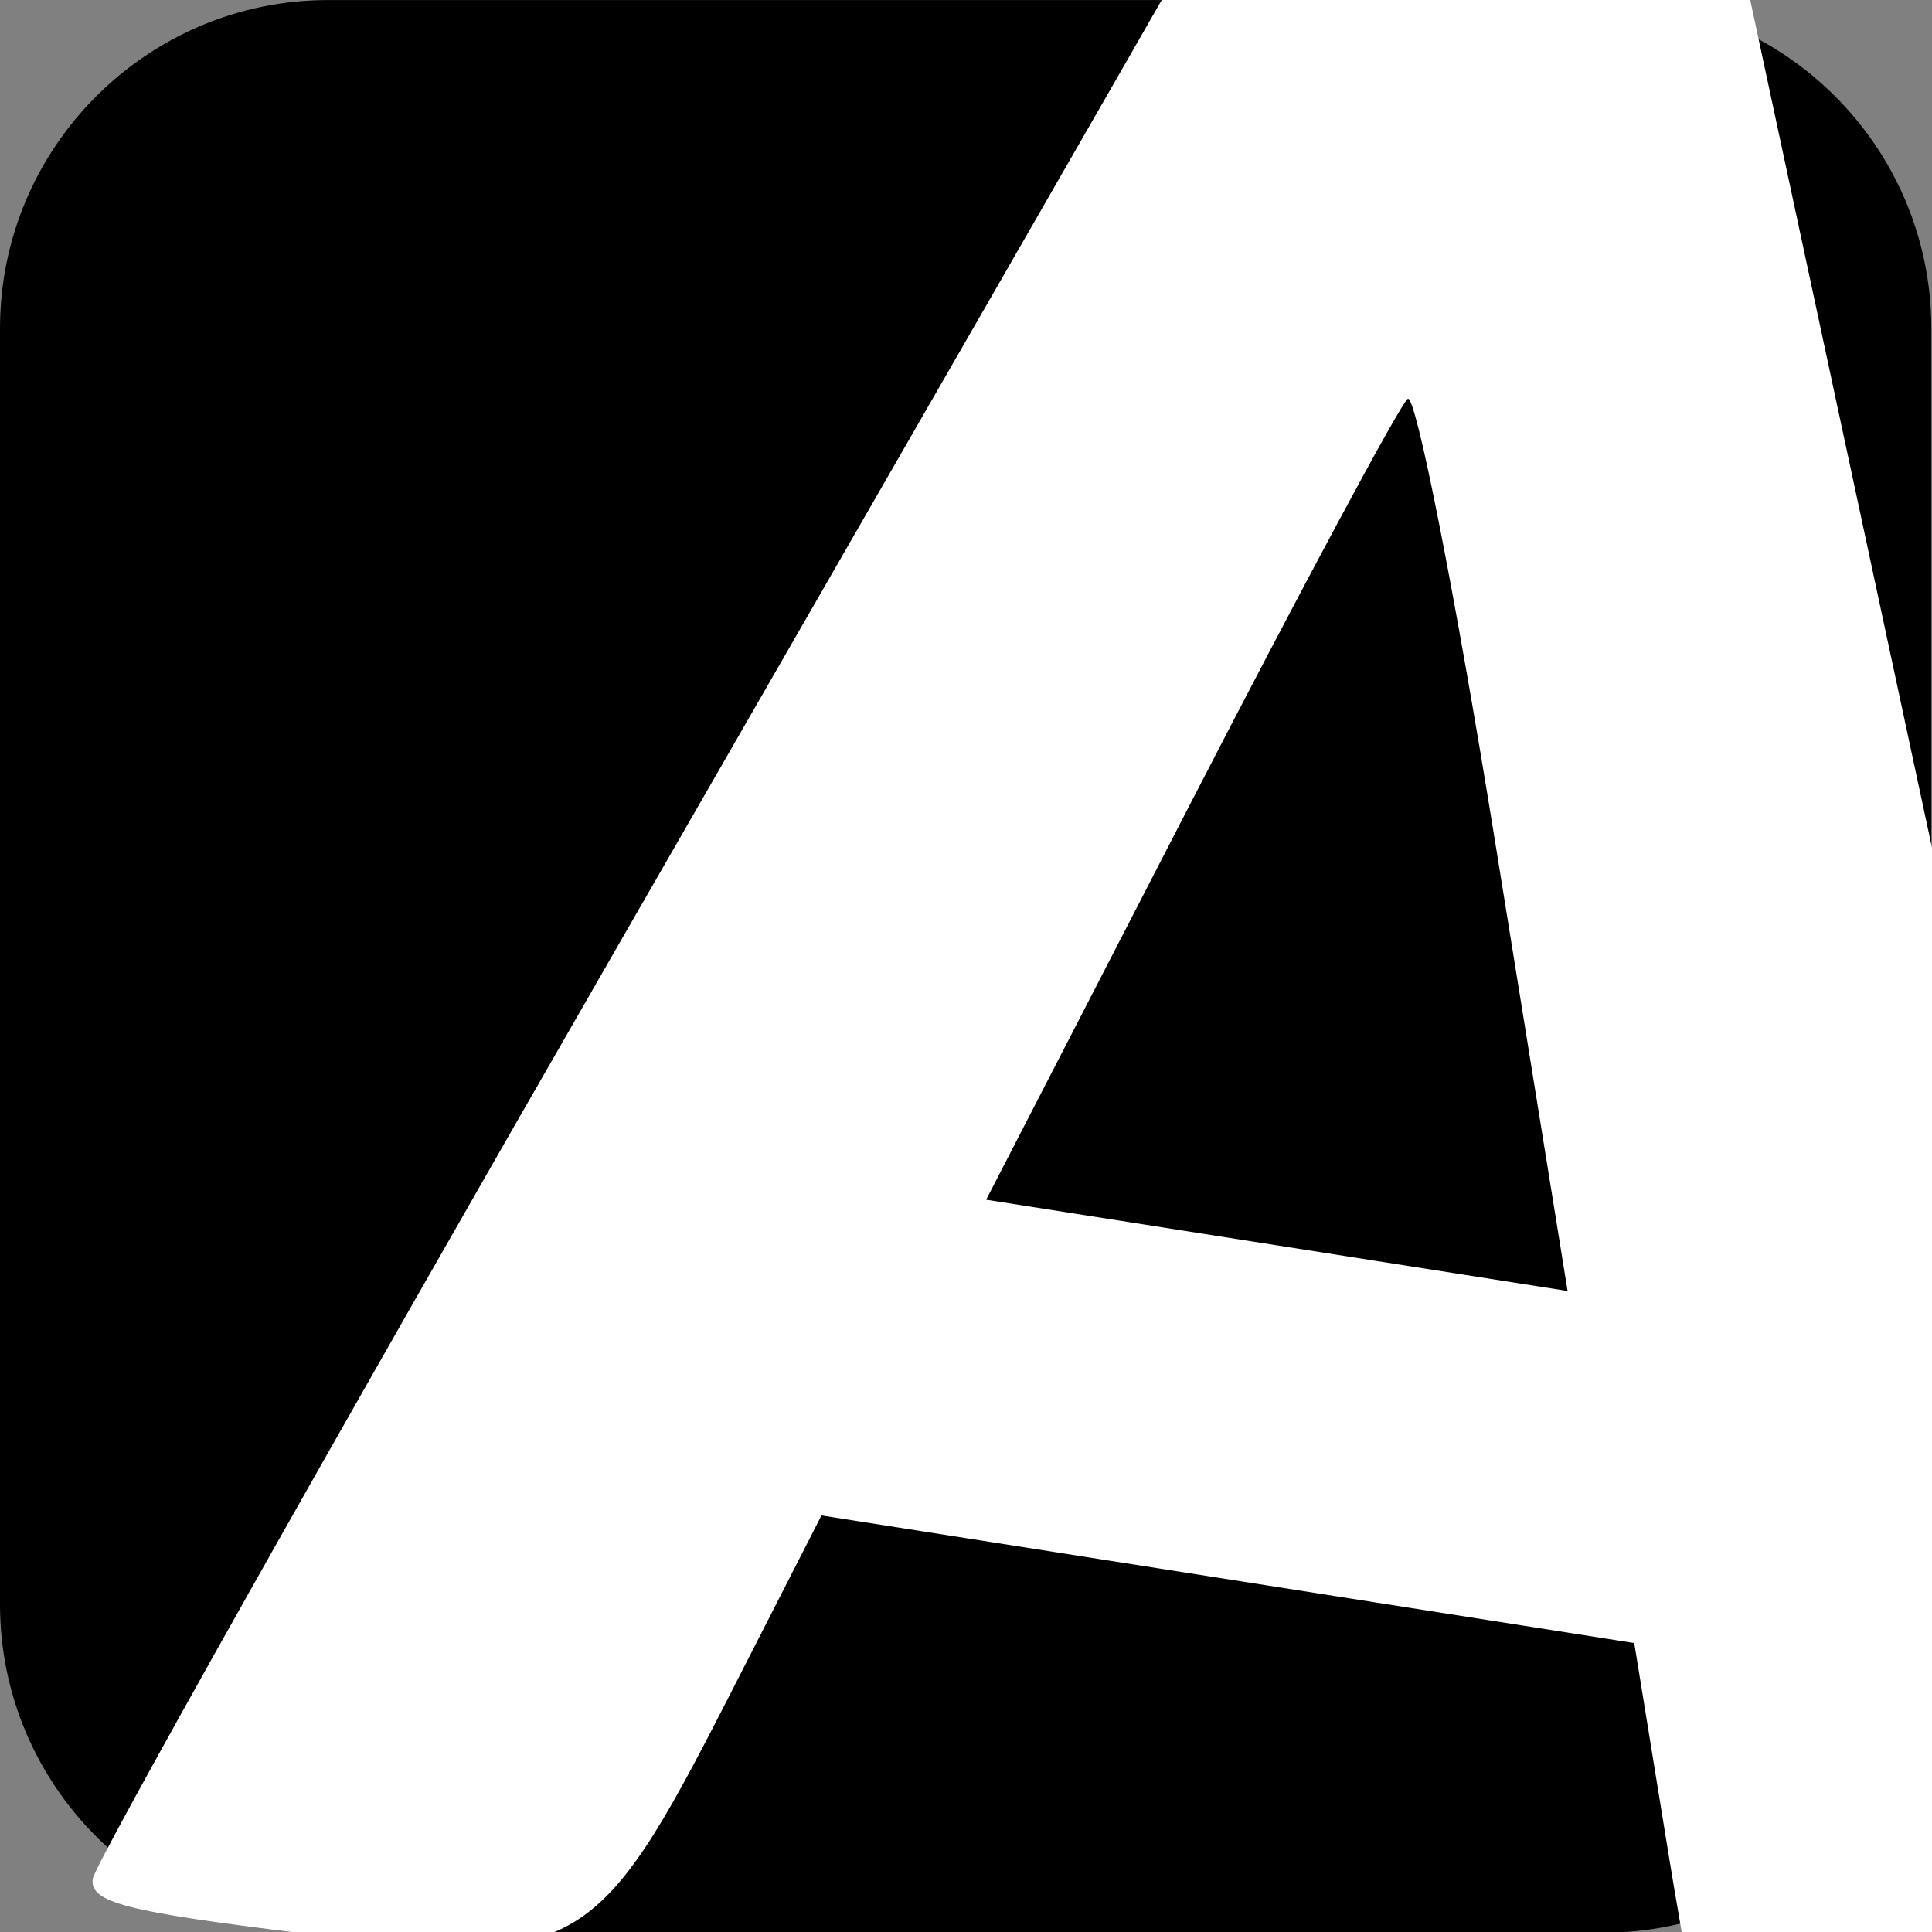 <?xml version="1.0" encoding="UTF-8" standalone="no"?>
<!DOCTYPE svg PUBLIC "-//W3C//DTD SVG 1.1//EN" "http://www.w3.org/Graphics/SVG/1.1/DTD/svg11.dtd">
<svg width="100%" height="100%" viewBox="0 0 551 551" version="1.1" xmlns="http://www.w3.org/2000/svg" xmlns:xlink="http://www.w3.org/1999/xlink" xml:space="preserve" xmlns:serif="http://www.serif.com/" style="fill-rule:evenodd;clip-rule:evenodd;stroke-linejoin:round;stroke-miterlimit:2;">
    <rect x="0" y="0" width="551" height="551" fill="#808080" stroke="none"/>
    <g transform="matrix(1,0,0,1,-668,0)">
        <g transform="matrix(1,0,0,1,-84,-646)">
            <g>
                <g id="Header">
                </g>
            </g>
        </g>
        <g id="Artboard2" transform="matrix(1,0,0,1,-0.189,0)">
            <rect x="668.189" y="0" width="551" height="551" style="fill:none;"/>
            <clipPath id="_clip1">
                <rect x="668.189" y="0" width="551" height="551"/>
            </clipPath>
            <g clip-path="url(#_clip1)">
                <g transform="matrix(1,0,0,1.064,1.13687e-13,-35.042)">
                    <path d="M1219,120.986C1219,72.396 1177.04,32.947 1125.36,32.947L761.827,32.947C710.147,32.947 668.189,72.396 668.189,120.986L668.189,462.961C668.189,511.551 710.147,551 761.827,551L1125.36,551C1177.04,551 1219,511.551 1219,462.961L1219,120.986Z"/>
                </g>
                <g id="path4496" transform="matrix(5.593,0.878,-0.878,5.593,813.844,-223.464)">
                    <path d="M0,135.751C0,134.952 8.364,112.515 18.587,85.891C28.81,59.266 38.072,35.107 39.169,32.204L41.165,26.926L67.103,27.483L88.05,81.983C99.57,111.958 108.997,136.595 108.998,136.733C109.003,137.401 91.018,136.823 87.675,136.047C82.778,134.911 82.013,133.776 78.106,121.857L74.87,111.983L33.425,111.983L30.201,121.819C25.663,135.664 24.775,136.356 10.934,136.83C1.869,137.14 0,136.956 0,135.751L0,135.751ZM61.651,73.086C57.718,61.043 54.22,51.481 53.877,51.836C53.534,52.192 50.082,62.045 46.205,73.733L39.155,94.983L68.802,94.983L61.651,73.086Z" style="fill:white;fill-rule:nonzero;"/>
                </g>
            </g>
        </g>
    </g>
</svg>
